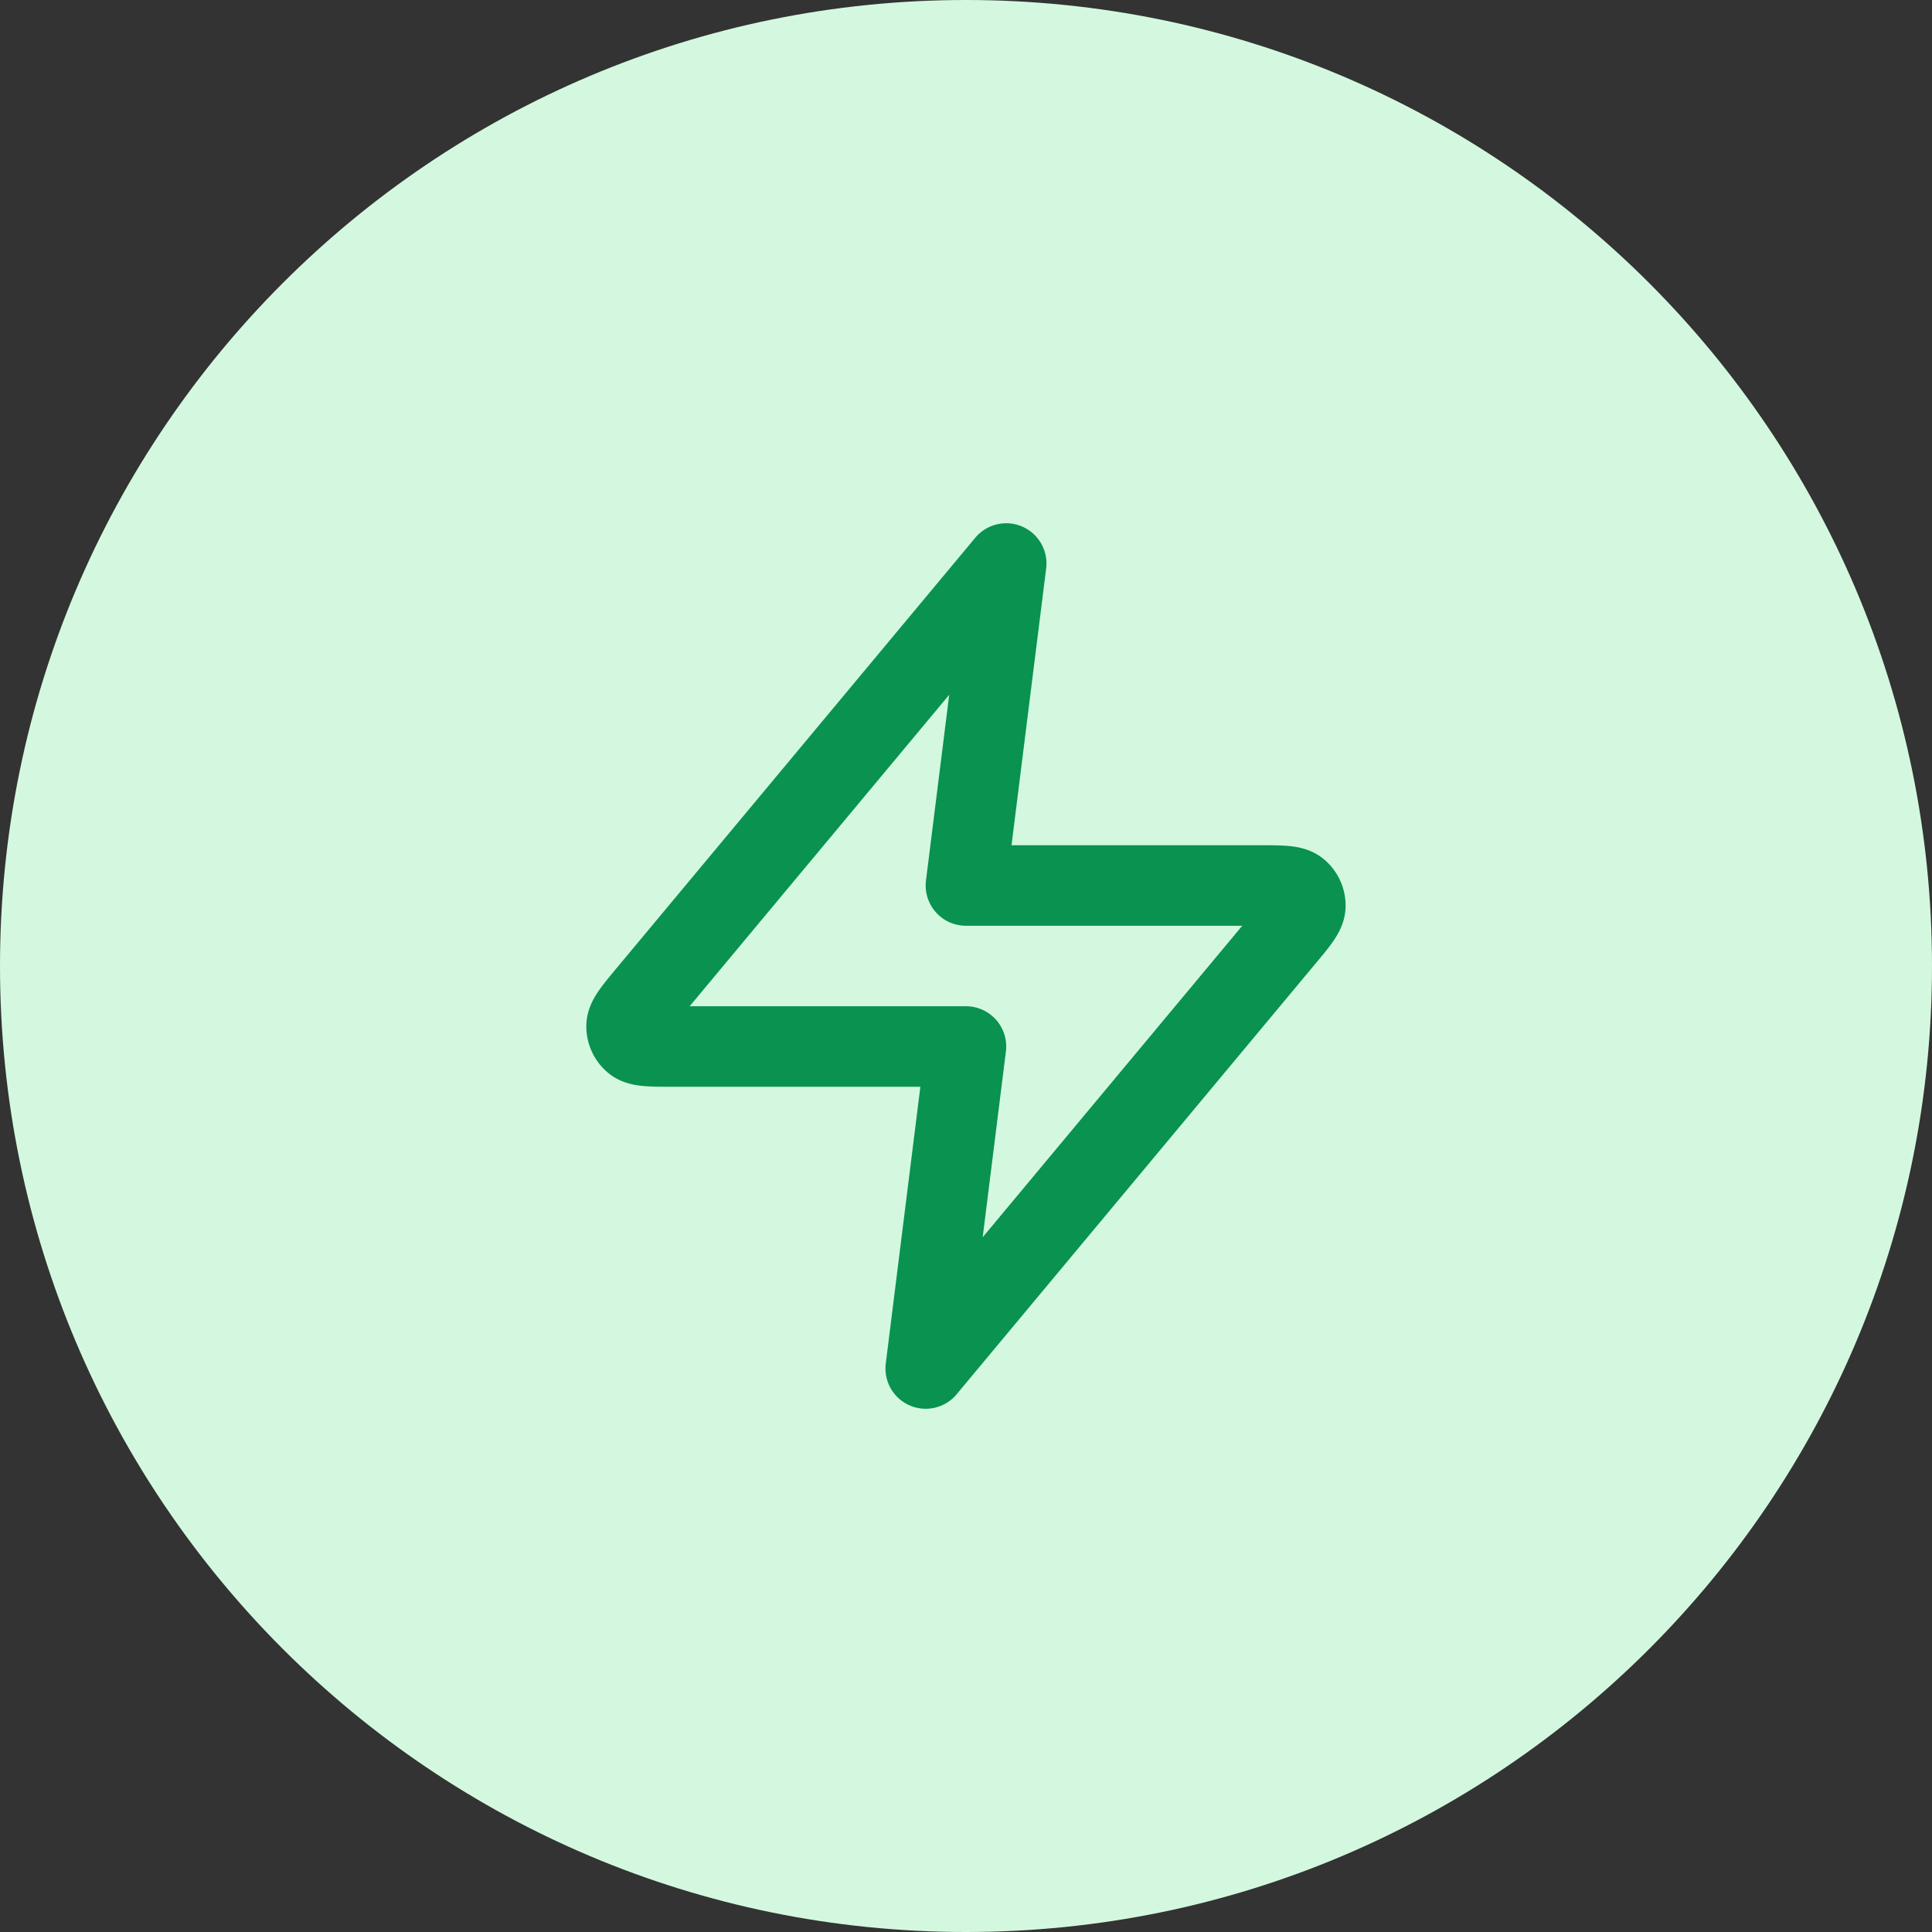 <svg xmlns="http://www.w3.org/2000/svg" width="48" height="48" fill="none"><rect width="100%" height="100%" fill="#333333" stroke="none"/><path fill="#D3F8DF" d="M0 24C0 10.745 10.745 0 24 0s24 10.745 24 24-10.745 24-24 24S0 37.255 0 24"/><path stroke="#099250" stroke-linecap="round" stroke-linejoin="round" stroke-width="2" d="m24.999 14-8.907 10.688c-.348.418-.523.628-.525.805a.5.5 0 0 0 .185.396c.138.111.41.111.955.111h7.292l-1 8 8.906-10.688c.35-.418.524-.628.526-.805a.5.5 0 0 0-.185-.396C32.108 22 31.836 22 31.29 22h-7.292z"/></svg>